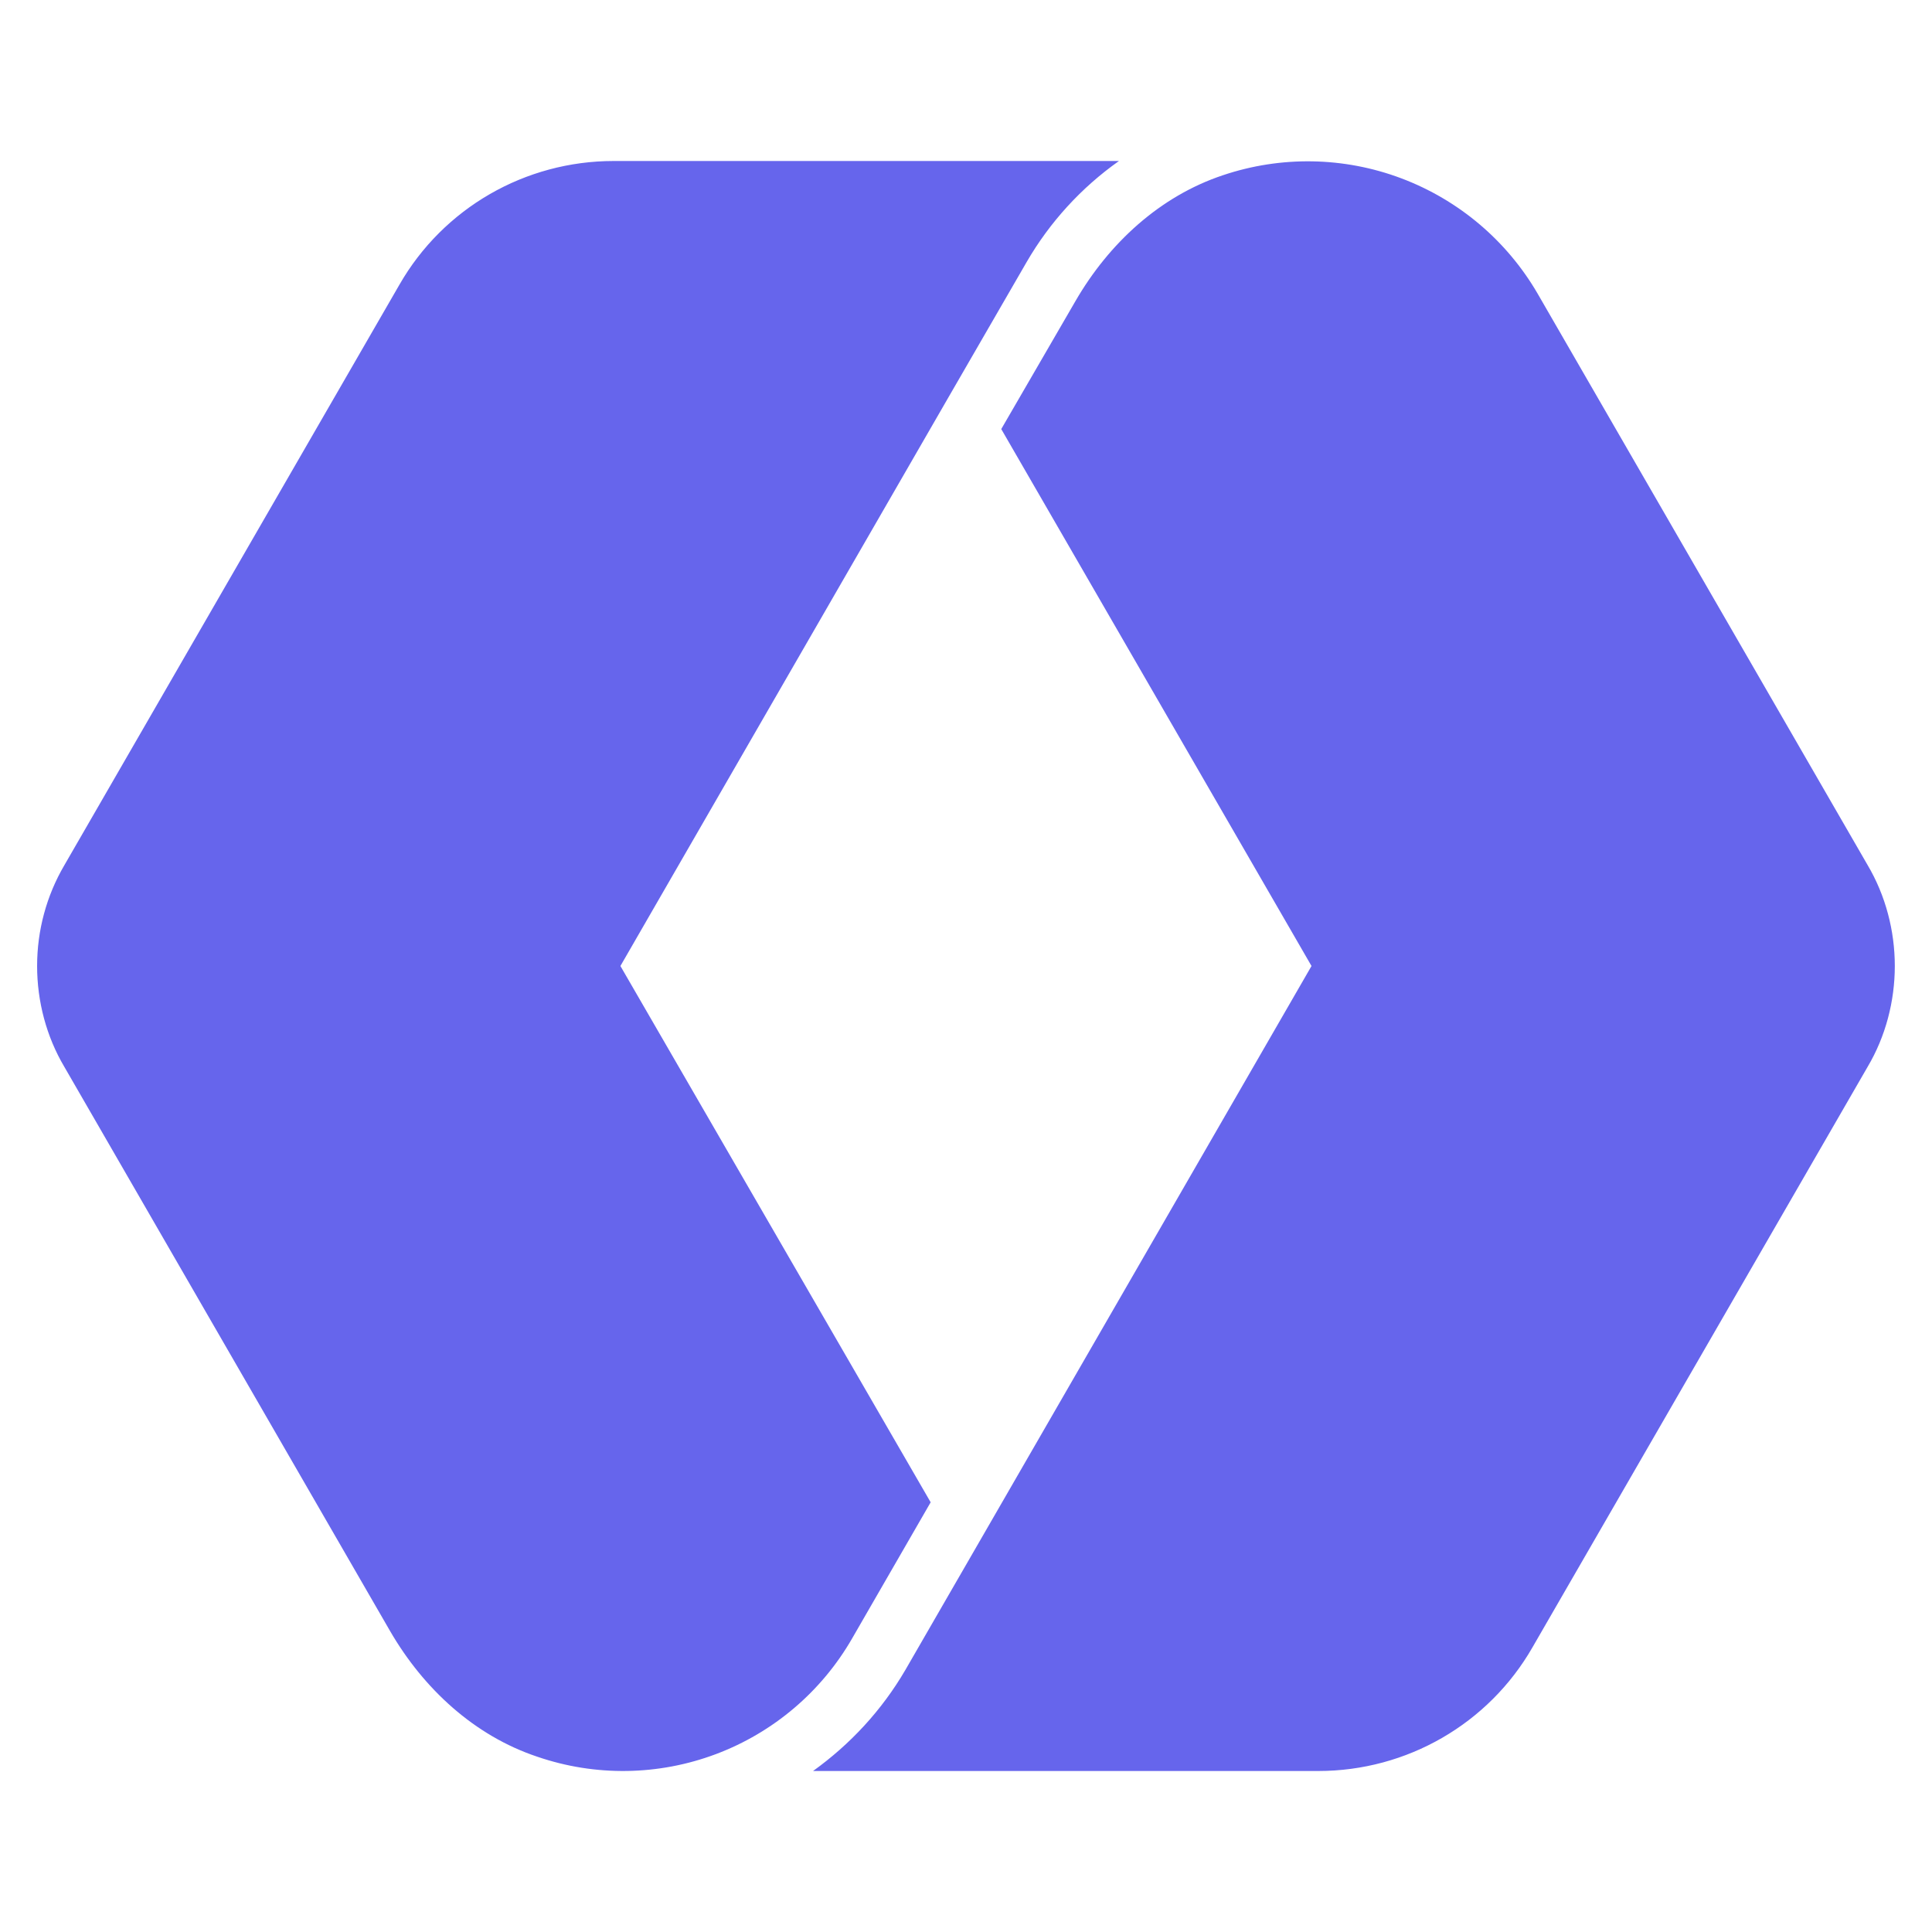 <?xml version="1.0" encoding="utf-8"?>
<svg xmlns="http://www.w3.org/2000/svg" fill="none" viewBox="0 0 24 24" height="24" width="24">
<path fill="#6665EC" d="M0.461 12C0.461 12.438 0.576 12.877 0.8 13.254L4.846 20.262C5.261 20.977 5.892 21.562 6.676 21.823C7.397 22.07 8.181 22.058 8.894 21.79C9.607 21.522 10.205 21.014 10.585 20.354L11.561 18.662L7.707 12L11.776 4.946L12.754 3.254C13.041 2.759 13.432 2.331 13.9 2H7.623C6.523 2 5.507 2.585 4.961 3.538L0.8 10.747C0.577 11.127 0.461 11.559 0.461 12ZM23.538 12C23.538 11.562 23.423 11.123 23.2 10.746L19.1 3.646C18.717 2.988 18.119 2.483 17.407 2.215C16.695 1.947 15.912 1.934 15.191 2.177C14.408 2.438 13.776 3.022 13.361 3.738L12.438 5.33L16.292 12L12.223 19.053L11.246 20.746C10.954 21.246 10.561 21.669 10.1 22H16.376C17.476 22 18.492 21.415 19.038 20.462L23.2 13.253C23.423 12.877 23.538 12.438 23.538 12Z"/>
</svg>